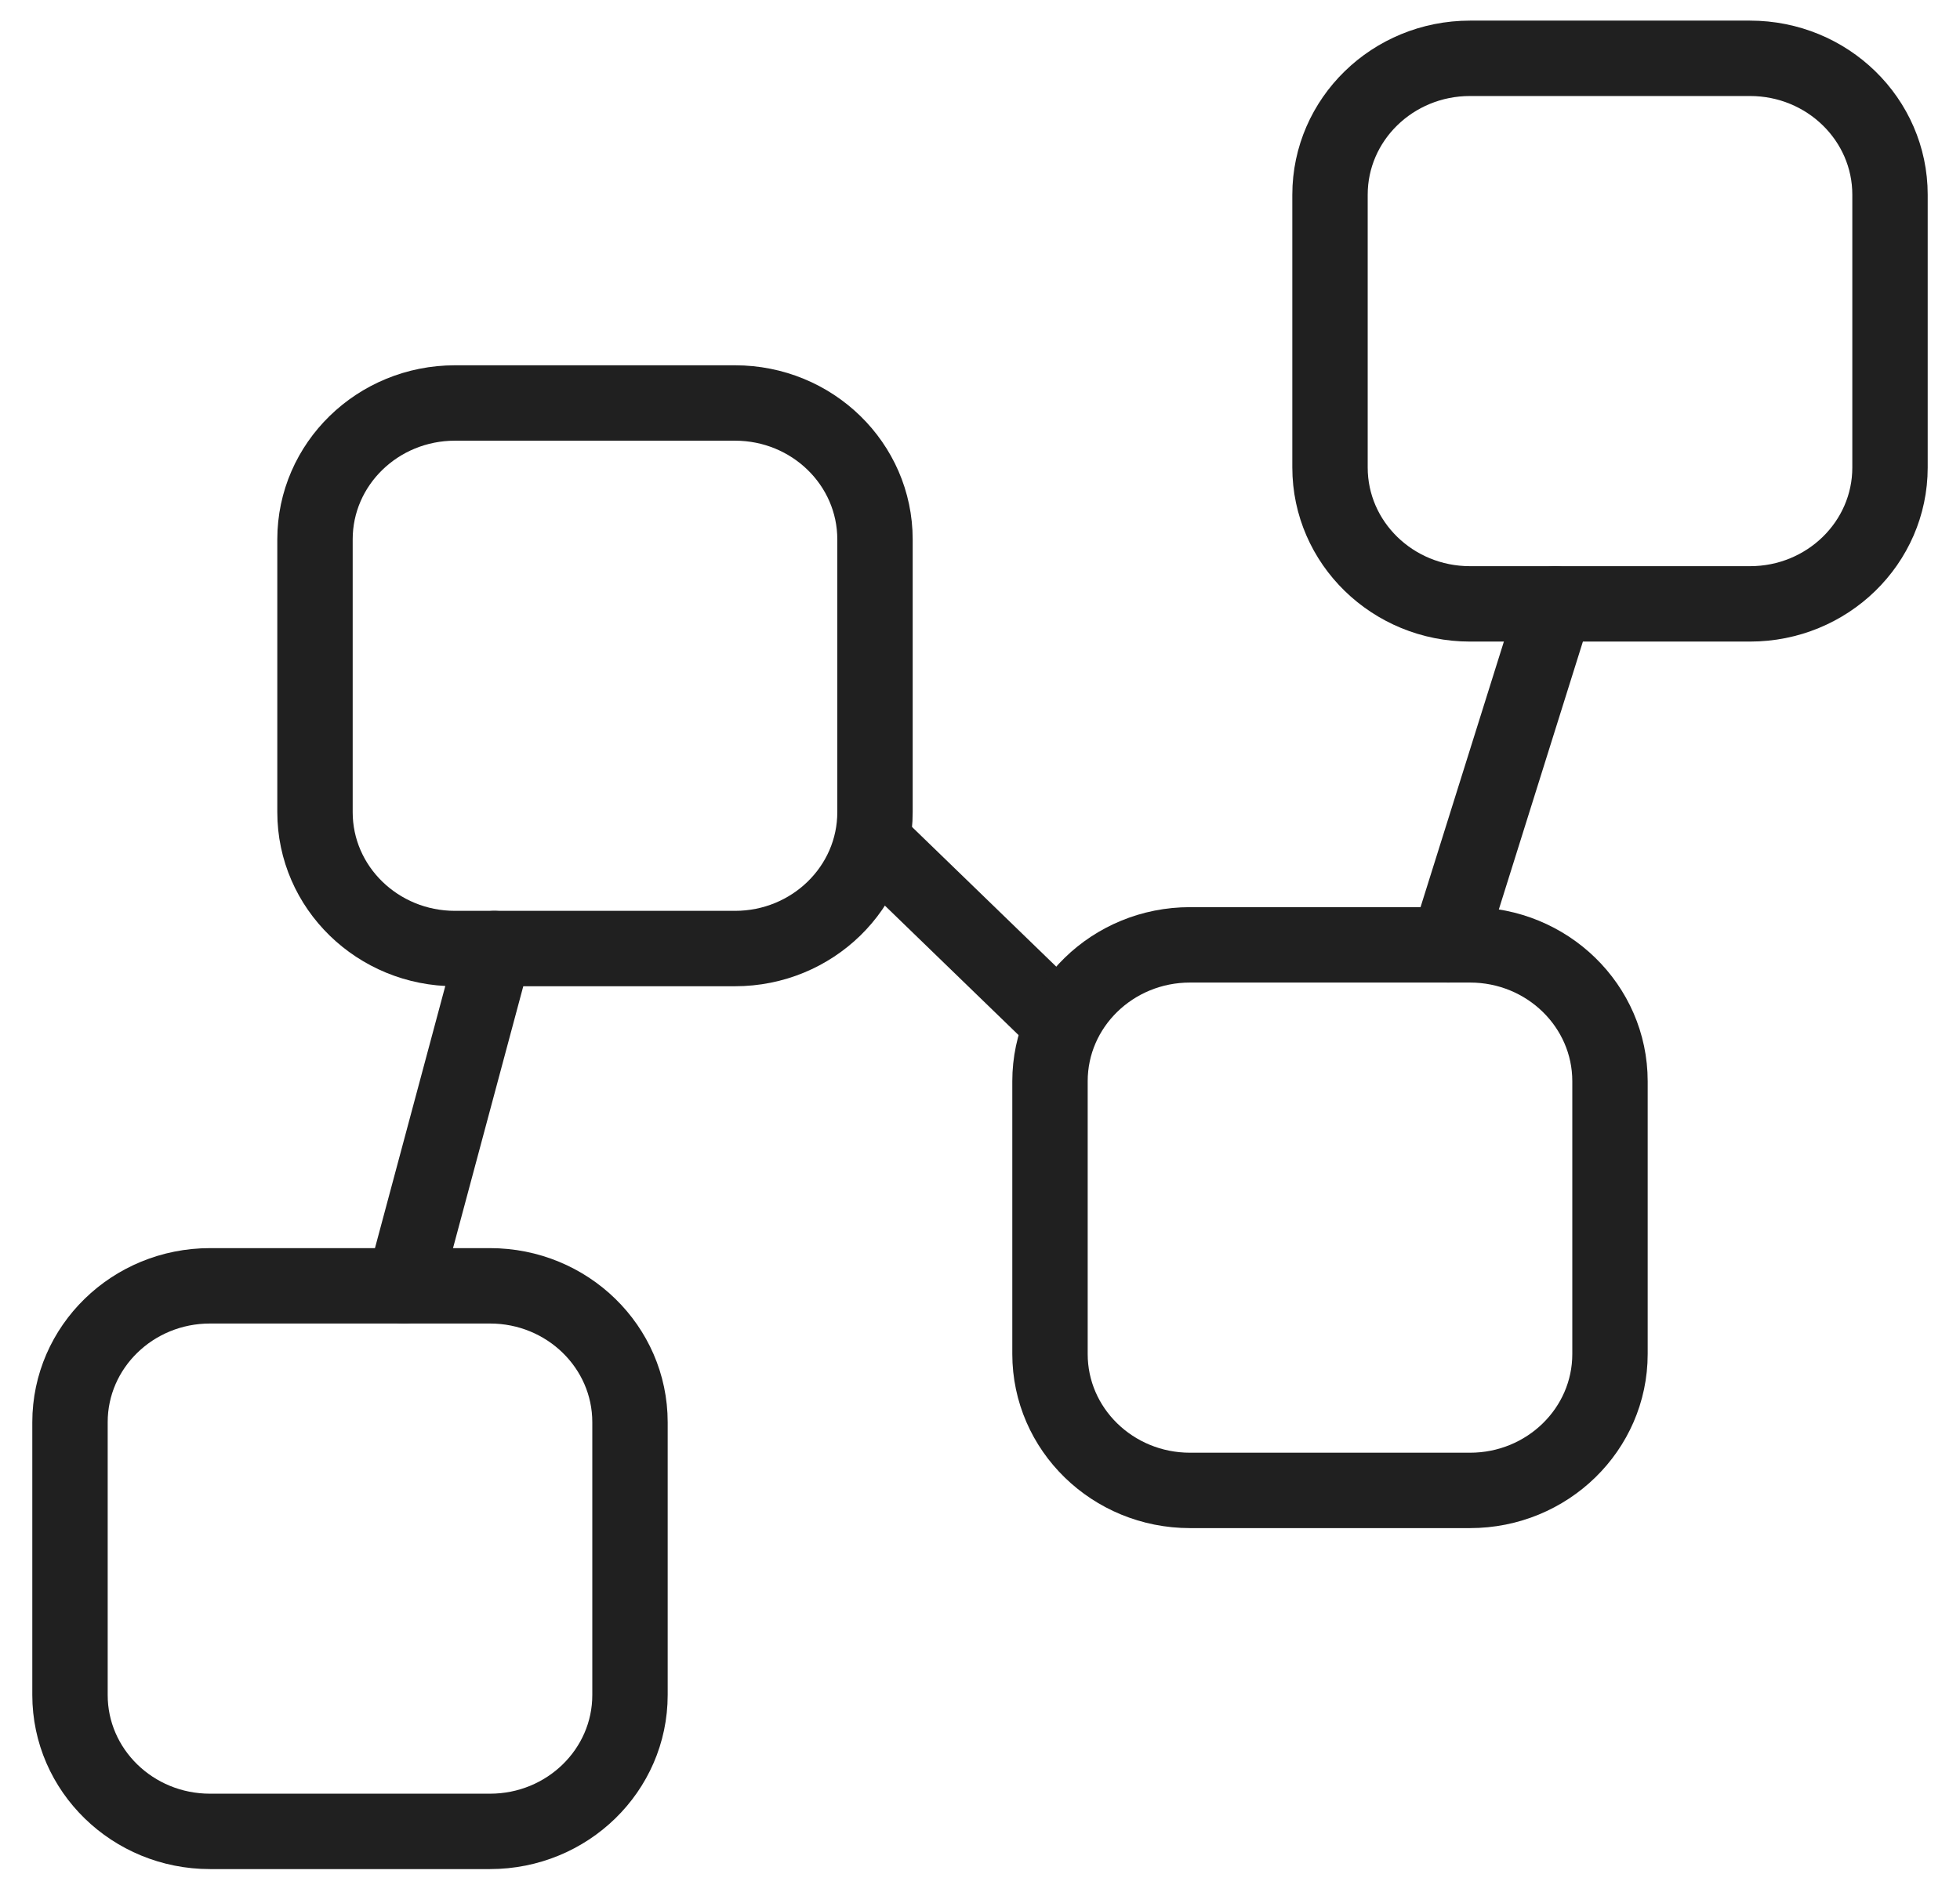<svg width="52" height="50" viewBox="0 0 52 50" fill="none" xmlns="http://www.w3.org/2000/svg">
<path d="M13.116 25.162L10.715 34.109" stroke="#202020" stroke-width="2" stroke-linecap="round" stroke-linejoin="round"/>
<path d="M41.261 16.019L38.422 25.064" stroke="#202020" stroke-width="2" stroke-linecap="round" stroke-linejoin="round"/>
<path d="M23.214 22.377L27.857 26.873" stroke="#202020" stroke-width="2" stroke-linecap="round" stroke-linejoin="round"/>
<path d="M46.429 16.019H39C36.949 16.019 35.286 14.399 35.286 12.401V5.165C35.286 3.167 36.949 1.547 39 1.547H46.429C48.48 1.547 50.143 3.167 50.143 5.165V12.401C50.143 14.399 48.48 16.019 46.429 16.019Z" stroke="#202020" stroke-width="2" stroke-linecap="round" stroke-linejoin="round"/>
<path d="M39 39.536H31.572C29.52 39.536 27.857 37.916 27.857 35.918V28.682C27.857 26.684 29.52 25.064 31.572 25.064H39C41.051 25.064 42.714 26.684 42.714 28.682V35.918C42.714 37.916 41.051 39.536 39 39.536Z" stroke="#202020" stroke-width="2" stroke-linecap="round" stroke-linejoin="round"/>
<path d="M19.5 25.162H12.072C10.02 25.162 8.357 23.542 8.357 21.544V14.308C8.357 12.31 10.02 10.69 12.072 10.69H19.5C21.551 10.69 23.214 12.31 23.214 14.308V21.544C23.214 23.542 21.551 25.162 19.5 25.162Z" stroke="#202020" stroke-width="2" stroke-linecap="round" stroke-linejoin="round"/>
<path d="M13 48.581H5.571C3.52 48.581 1.857 46.961 1.857 44.963V37.727C1.857 35.729 3.52 34.109 5.571 34.109H13C15.051 34.109 16.714 35.729 16.714 37.727V44.963C16.714 46.961 15.051 48.581 13 48.581Z" stroke="#202020" stroke-width="2" stroke-linecap="round" stroke-linejoin="round"/>
</svg>
